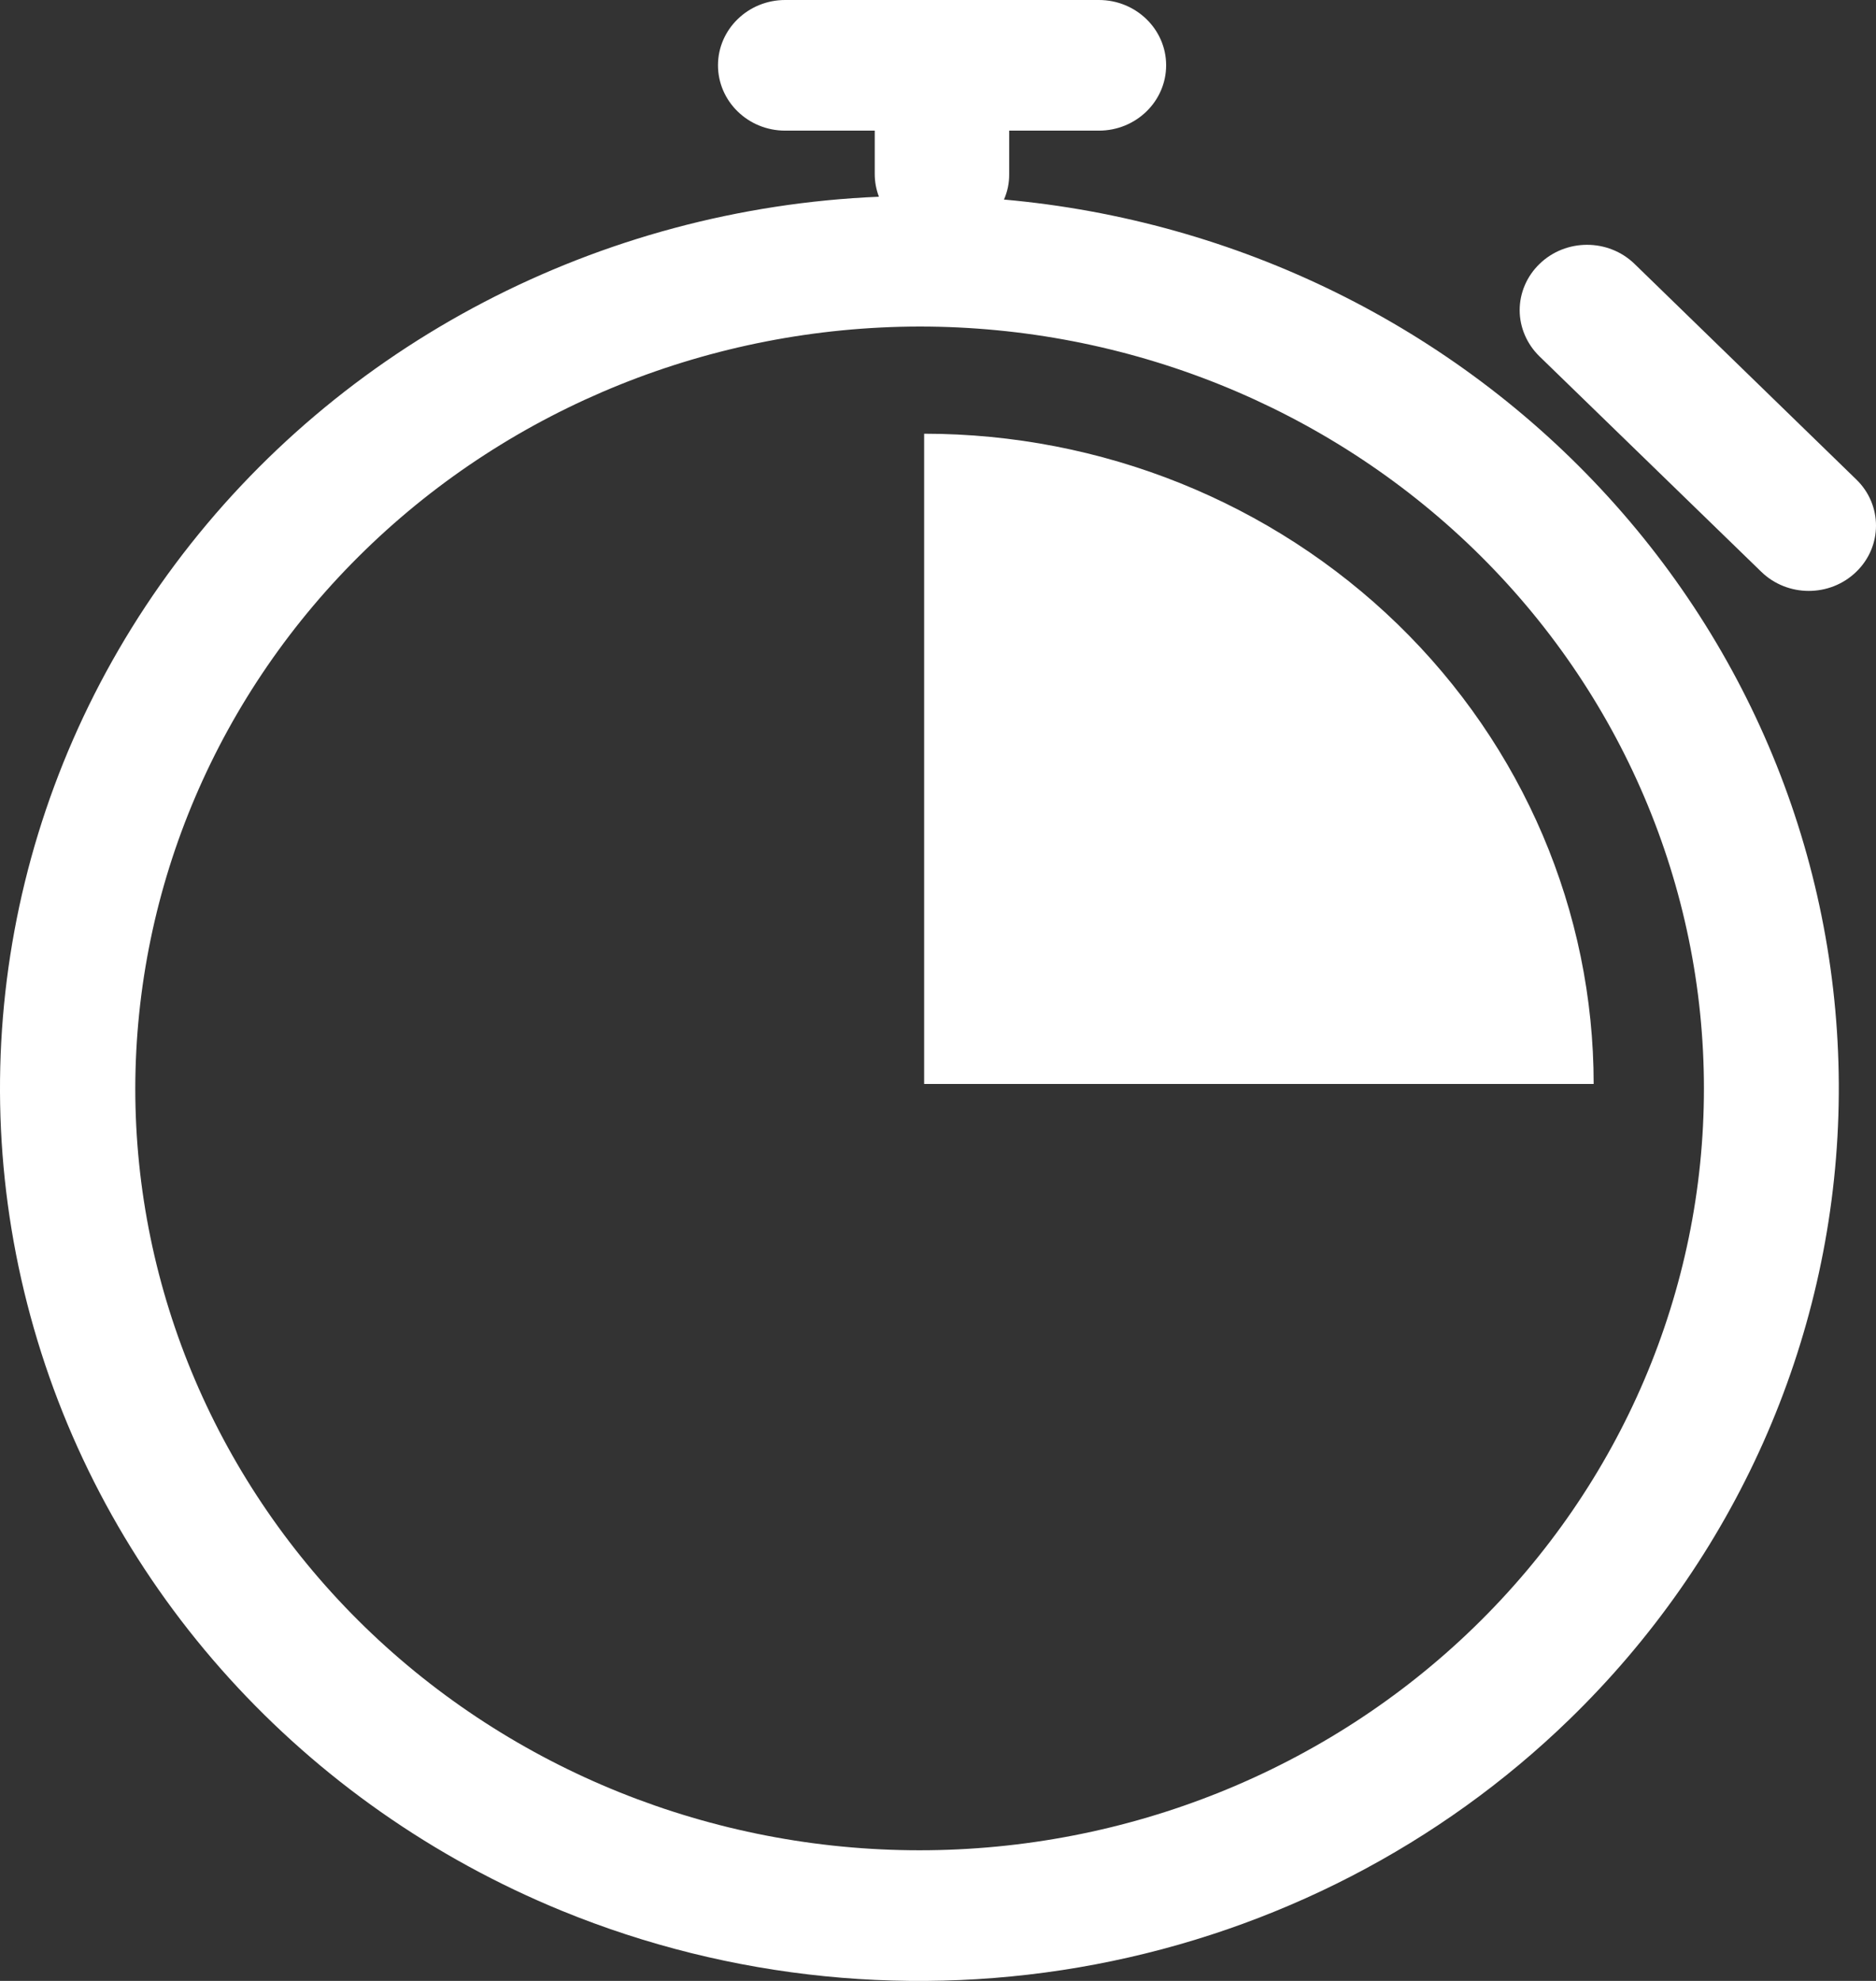 <?xml version="1.0" encoding="UTF-8"?>
<svg width="18px" height="19px" viewBox="0 0 18 19" version="1.1" xmlns="http://www.w3.org/2000/svg" xmlns:xlink="http://www.w3.org/1999/xlink">
    <rect x="0" y="0" width="18" height="19" fill="#333333" stroke="none"/>
    <g id="Page-1" stroke="none" stroke-width="1" fill="none" fill-rule="evenodd">
        <g id="Group" transform="translate(-10, -5)" fill="#ffffff" fill-rule="nonzero">
            <g id="np_chrono_4238036_000000" transform="translate(10, 5)">
                <path d="M10.544,0 C10.9,0 11.189,0.281 11.189,0.626 C11.189,0.972 10.9,1.253 10.544,1.253 L9.683,1.253 L9.683,1.67 C9.684,1.754 9.667,1.837 9.633,1.914 C11.869,2.113 13.943,3.133 15.431,4.766 C16.919,6.398 17.708,8.521 17.639,10.701 C17.57,12.88 16.646,14.952 15.057,16.493 C13.817,17.697 12.234,18.514 10.513,18.841 C8.791,19.168 7.008,18.989 5.392,18.328 C2.913,17.313 1.047,15.256 0.325,12.741 C-0.399,10.224 0.101,7.526 1.68,5.412 C3.259,3.298 5.746,2 8.433,1.887 C8.407,1.818 8.393,1.744 8.393,1.67 L8.393,1.253 L7.533,1.253 C7.178,1.253 6.889,0.972 6.889,0.626 C6.889,0.281 7.178,0 7.533,0 L10.544,0 Z M8.823,3.132 C6.828,3.135 4.915,3.905 3.505,5.275 C2.094,6.645 1.301,8.502 1.298,10.44 C1.298,12.378 2.092,14.236 3.503,15.607 C4.914,16.977 6.829,17.747 8.823,17.747 C10.819,17.747 12.734,16.977 14.145,15.606 C15.556,14.236 16.35,12.378 16.349,10.439 C16.349,8.501 15.556,6.642 14.145,5.272 C12.733,3.902 10.819,3.132 8.823,3.132 Z M8.867,4.16 C10.571,4.16 12.204,4.817 13.41,5.987 C14.614,7.156 15.291,8.742 15.291,10.397 L8.867,10.397 L8.867,4.16 Z M15.683,2.531 L17.811,4.599 C18.063,4.843 18.063,5.24 17.811,5.484 C17.559,5.729 17.151,5.729 16.899,5.484 L14.771,3.418 C14.65,3.3 14.581,3.14 14.581,2.975 C14.581,2.809 14.65,2.649 14.771,2.532 C15.023,2.287 15.431,2.287 15.683,2.531 Z" id="Combined-Shape"></path>
            </g>
        </g>
    </g>
</svg>